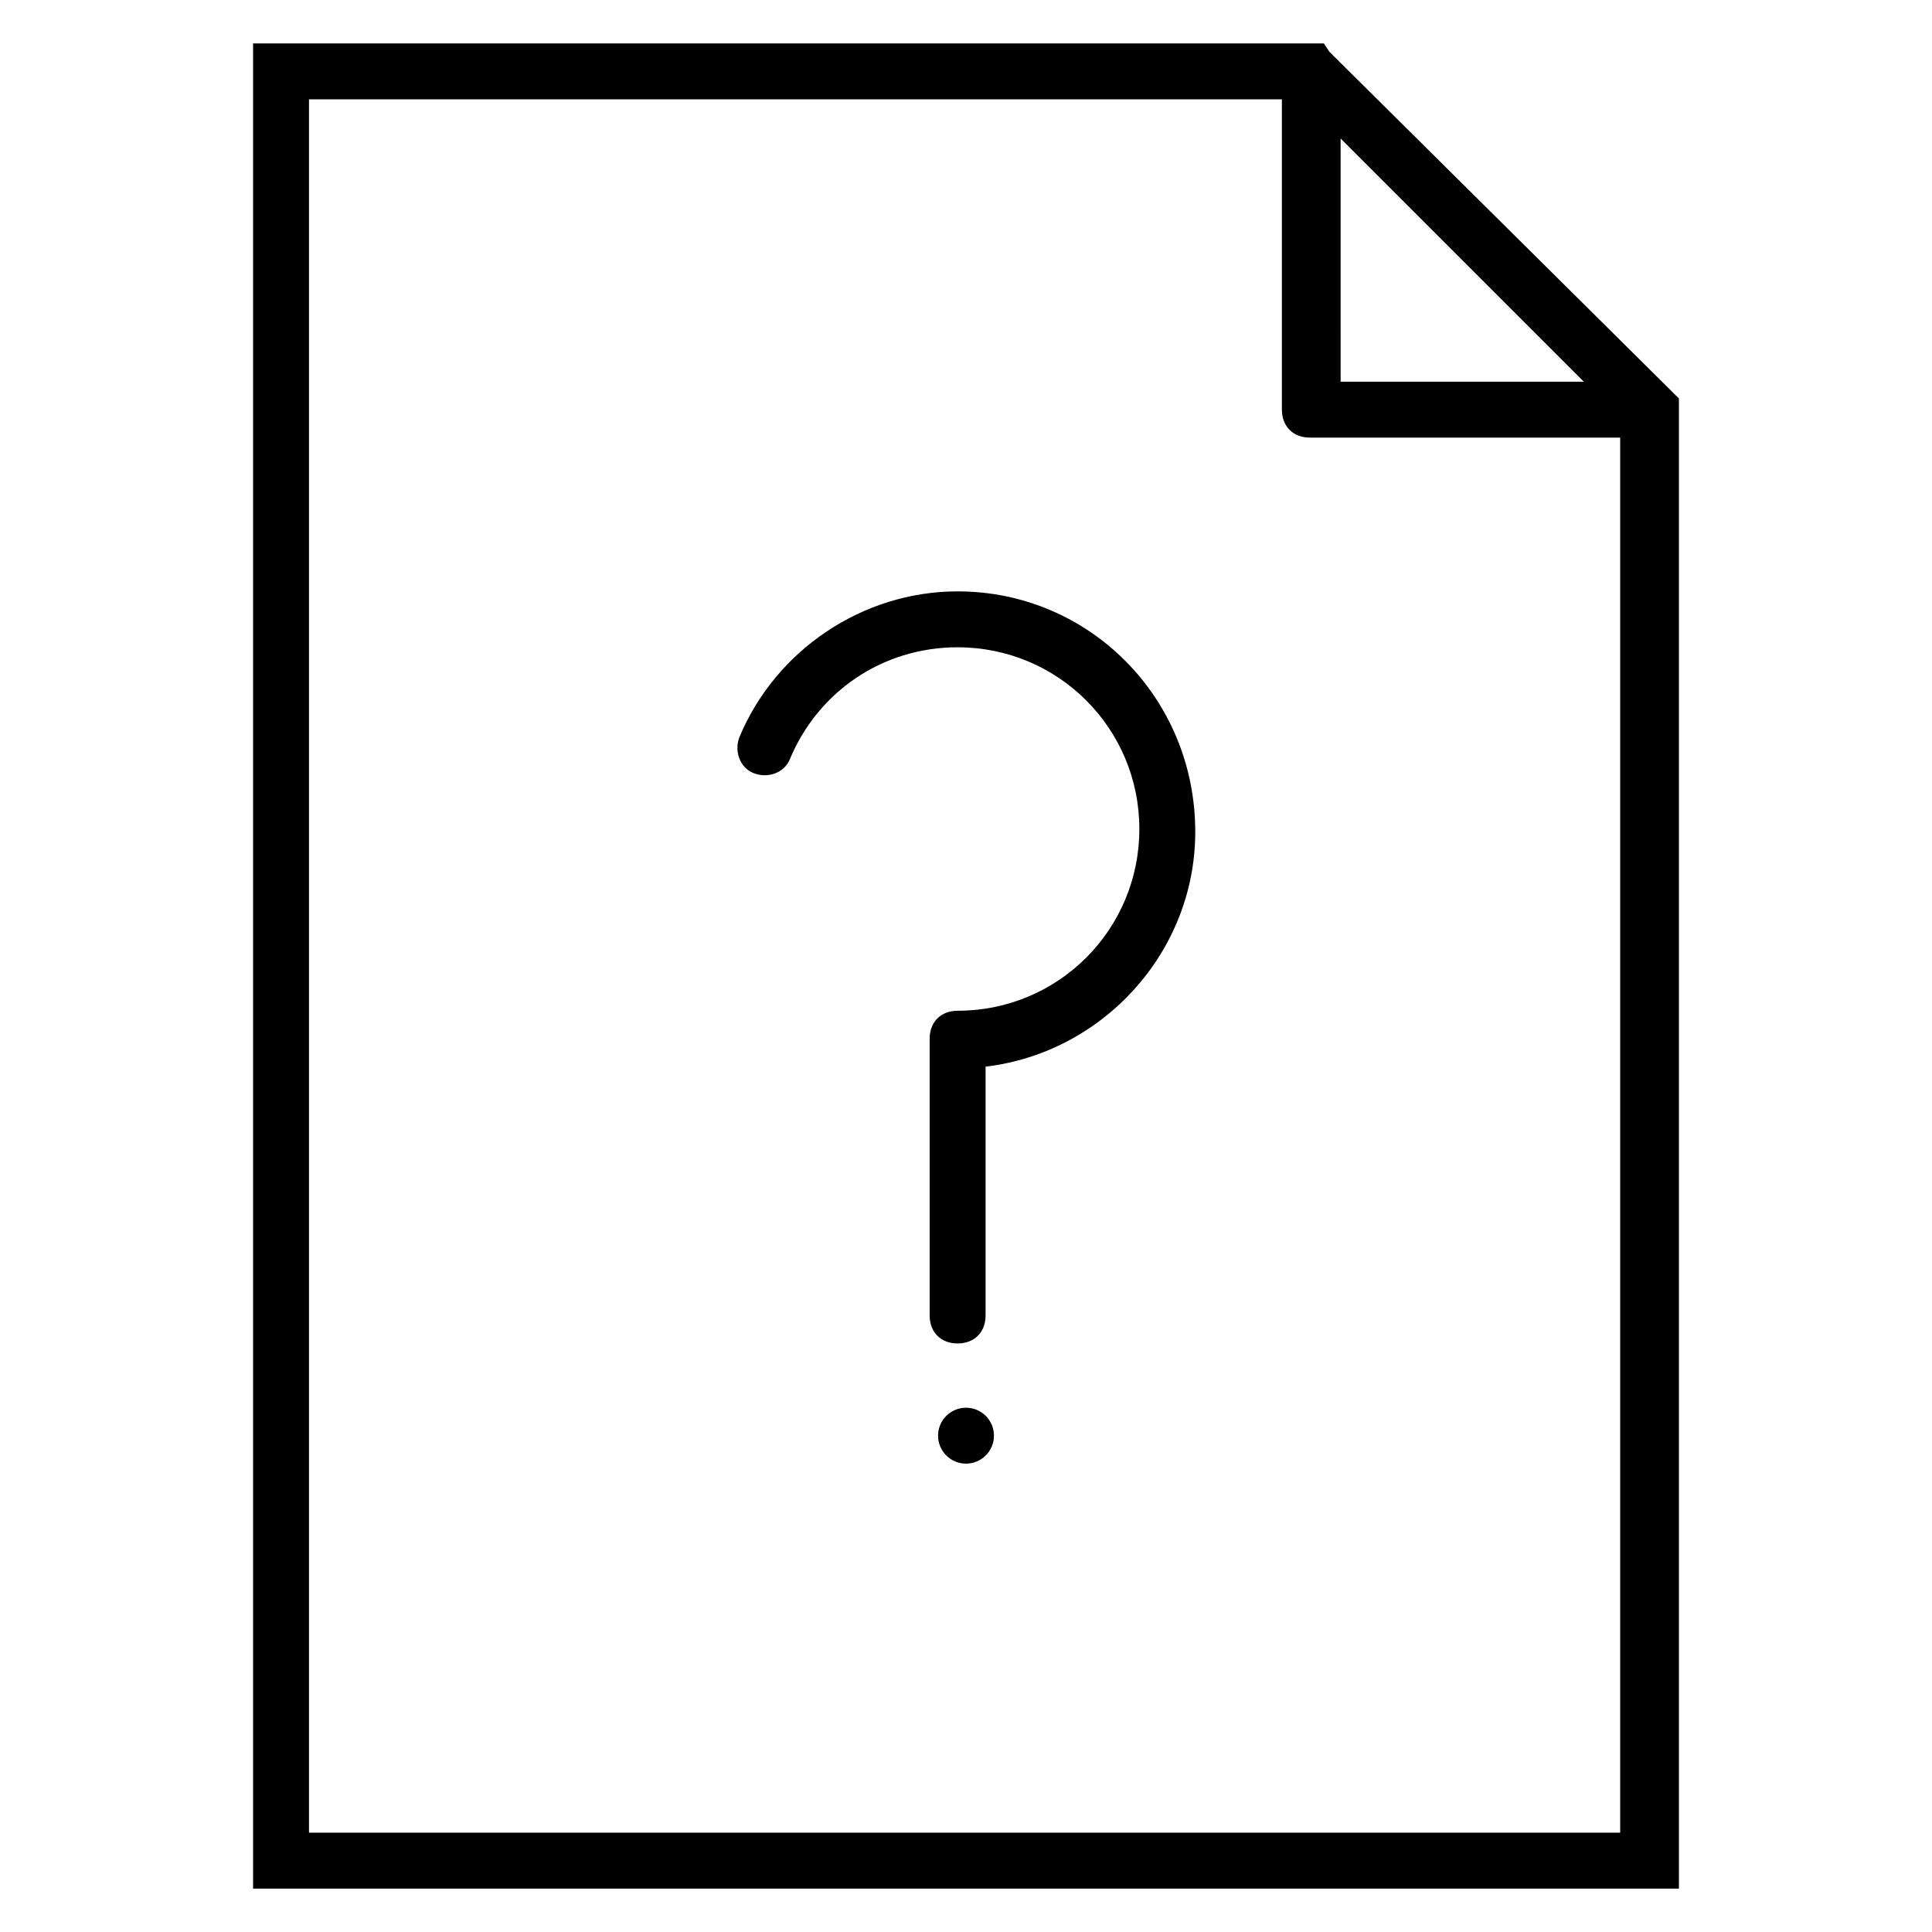 <?xml version="1.0" encoding="UTF-8"?>
<!-- Uploaded to: ICON Repo, www.svgrepo.com, Generator: ICON Repo Mixer Tools -->
<svg fill="#000000" width="800px" height="800px" version="1.1" viewBox="144 144 512 512" xmlns="http://www.w3.org/2000/svg">
 <g>
  <path d="m586.7 247.38-90.387-89.648-1.484-2.223h-283.76v488.99h377.86v-394.9zm-22.965-2.223h-64.457l-0.004-64.461zm-337.85 384.52v-459.36h257.83v82.238c0 4.445 2.965 7.41 7.41 7.41h82.238v369.71z"/>
  <path d="m397.78 300.72c-25.191 0-48.16 15.559-57.789 38.527-1.48 3.703 0 8.148 3.703 9.633 3.703 1.48 8.148 0 9.633-3.703 7.41-17.781 24.449-29.637 44.453-29.637 26.672 0 48.16 21.484 48.16 48.16 0 26.672-21.484 48.16-48.16 48.16-4.445 0-7.41 2.965-7.41 7.41v73.348c0 4.445 2.965 7.41 7.41 7.41 4.445 0 7.41-2.965 7.41-7.41v-65.941c31.117-3.703 55.566-30.375 55.566-62.234 0-35.57-28.156-63.723-62.977-63.723z"/>
  <path d="m407.41 524.47c0 4.094-3.316 7.41-7.406 7.41-4.094 0-7.41-3.316-7.41-7.41 0-4.09 3.316-7.41 7.41-7.41 4.09 0 7.406 3.32 7.406 7.41"/>
 </g>
</svg>